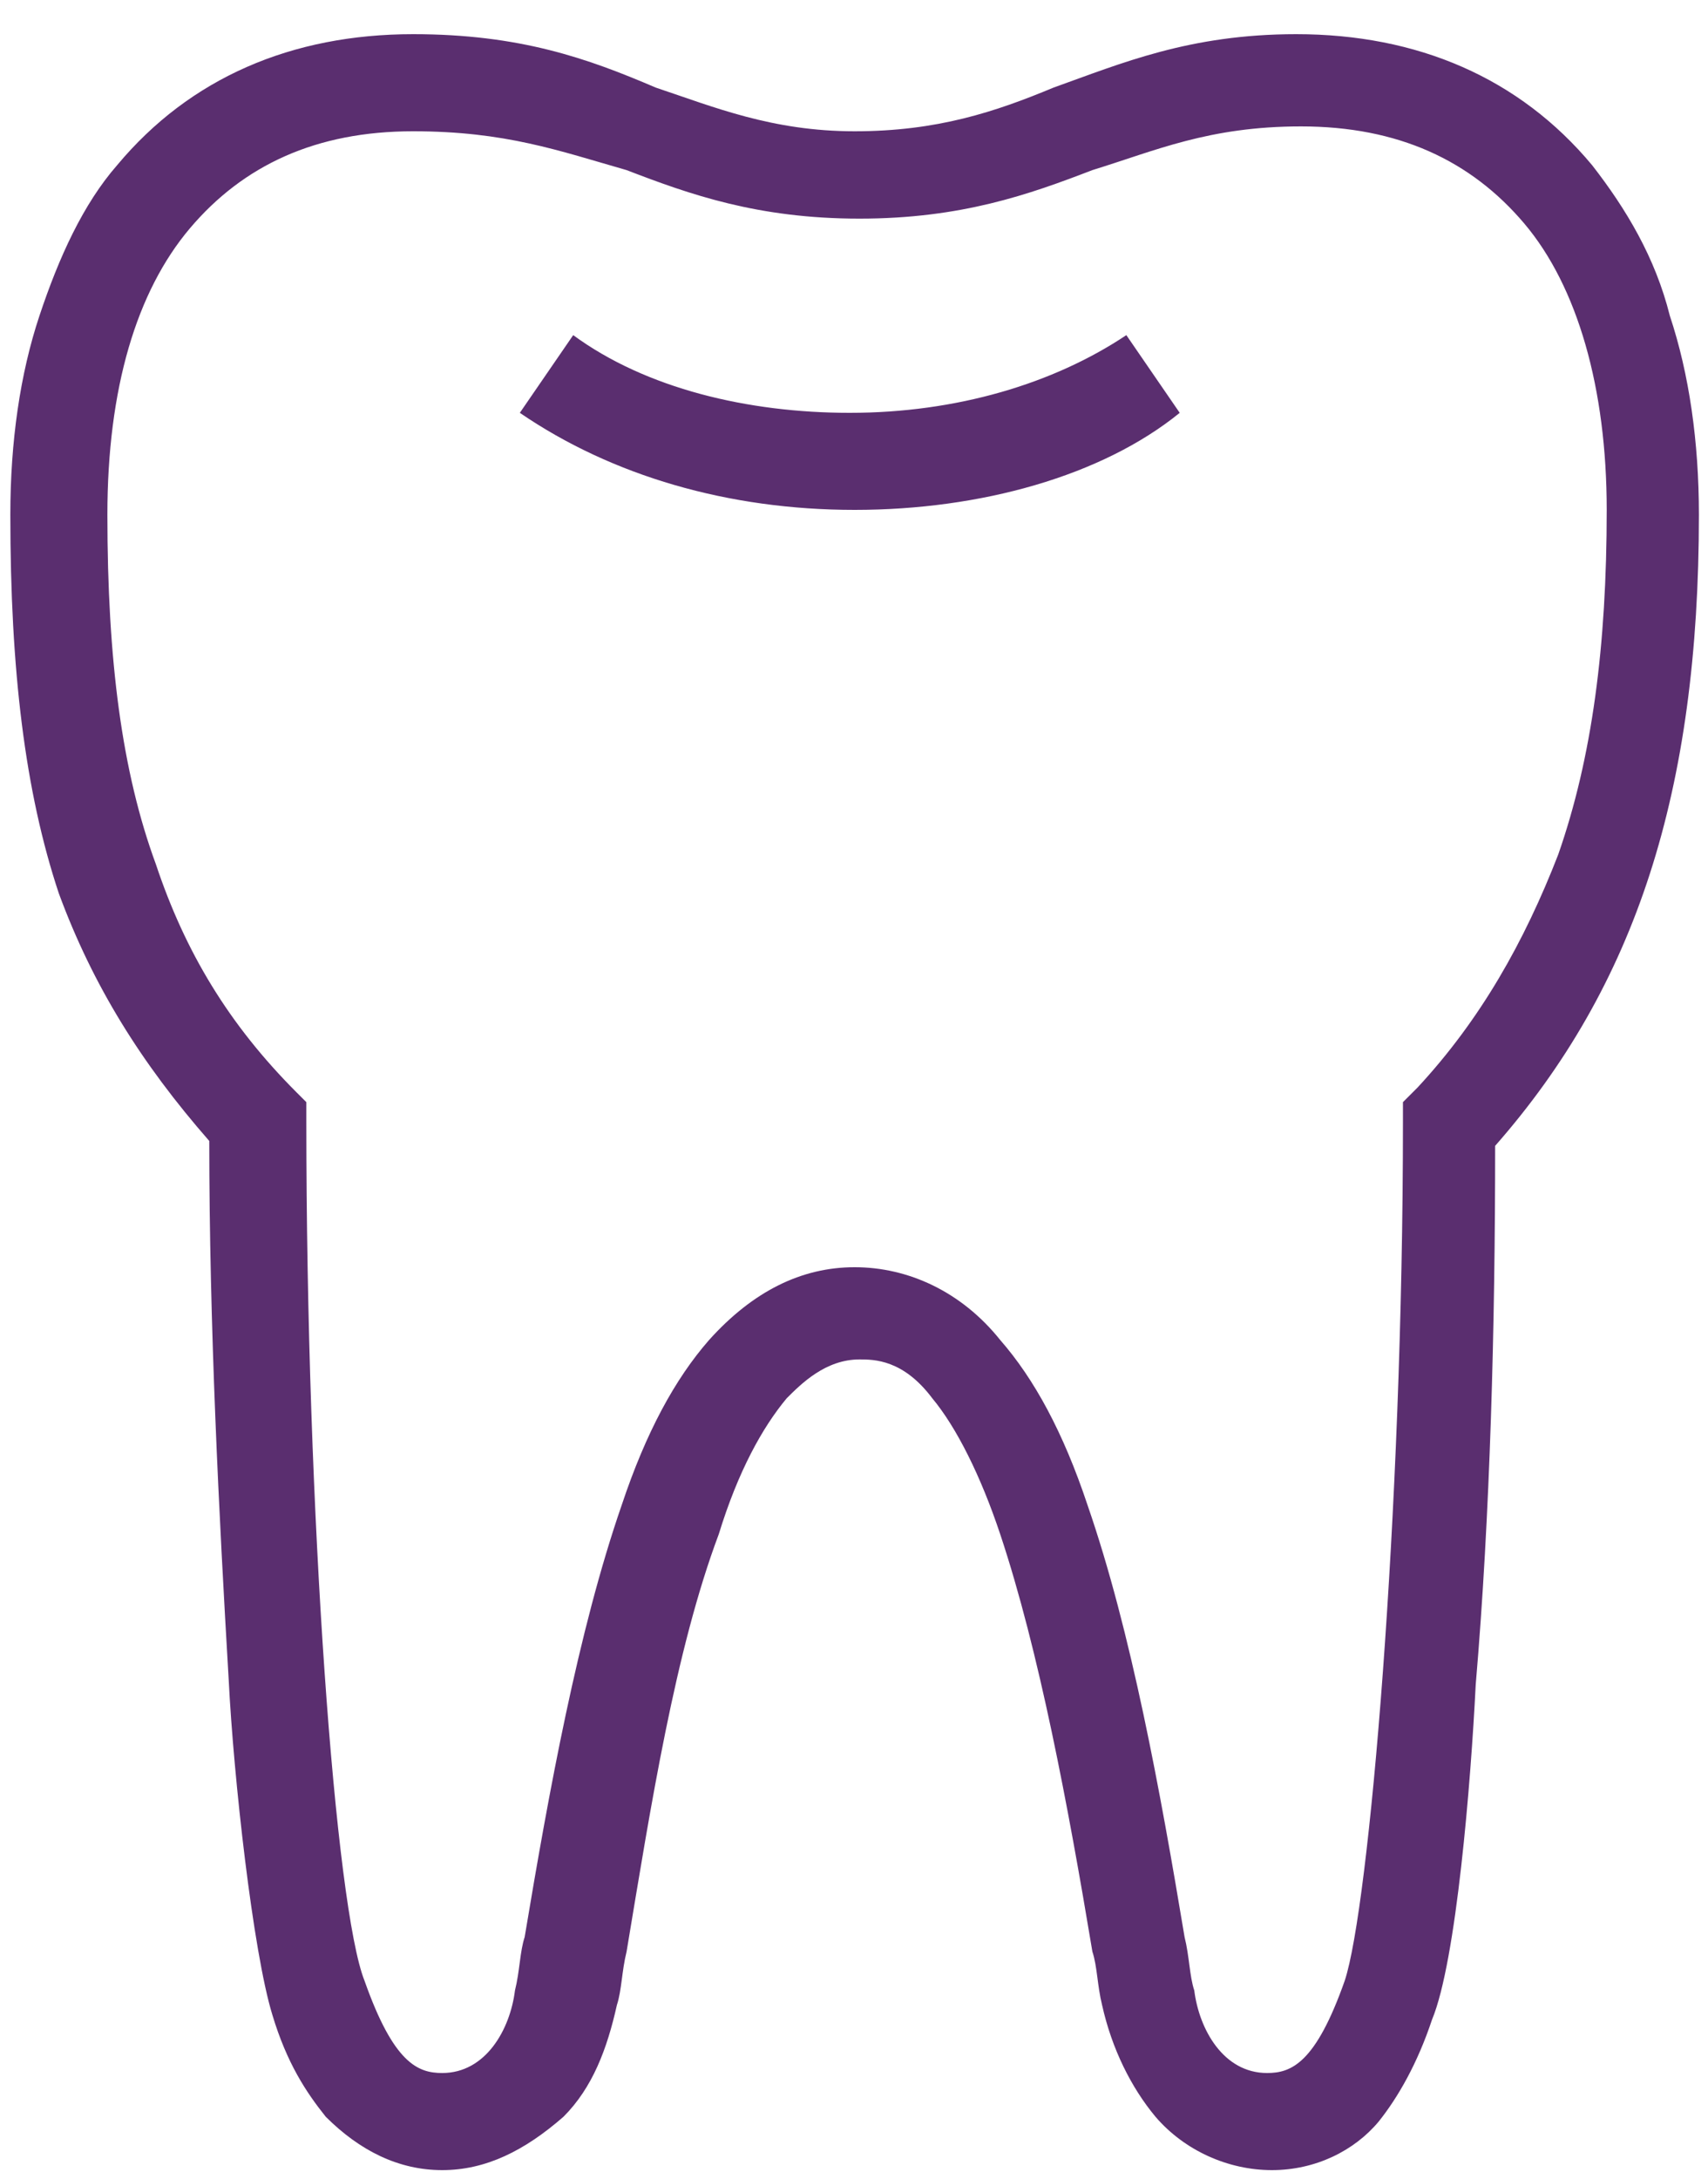 <?xml version="1.0" encoding="UTF-8"?>
<svg width="40px" height="51px" viewBox="0 0 40 51" version="1.1" xmlns="http://www.w3.org/2000/svg" xmlns:xlink="http://www.w3.org/1999/xlink">
    <title>Icons/Brand Icons/tooth</title>
    <g id="Page-1" stroke="none" stroke-width="1" fill="none" fill-rule="evenodd">
        <g id="MRDST-12316---DESIGN---FL-Member-Find-a-Provider" transform="translate(-617, -1541)" fill="#5A2E6F">
            <g id="tooth" transform="translate(617.242, 1541.8)">
                <path d="M29.545,50 C28.523,50 27.5,49.545 26.818,48.75 C26.25,48.068 25.795,47.159 25.568,46.136 C25.455,45.682 25.455,45.227 25.341,44.886 C24.773,41.477 24.091,37.841 23.182,35.114 C22.727,33.75 22.159,32.614 21.591,31.932 C20.909,31.023 20.227,31.023 19.886,31.023 C19.091,31.023 18.523,31.591 18.182,31.932 C17.614,32.614 17.045,33.636 16.591,35.114 C15.568,37.841 15,41.477 14.432,44.886 C14.318,45.341 14.318,45.795 14.205,46.136 C13.977,47.159 13.636,48.068 12.955,48.75 C12.045,49.545 11.136,50 10.114,50 C9.091,50 8.182,49.545 7.386,48.75 C6.932,48.182 6.477,47.5 6.136,46.364 C5.682,44.886 5.227,40.795 5.114,38.523 C4.886,34.659 4.659,30.227 4.659,25.909 C3.068,24.091 1.932,22.273 1.136,20.114 C0.341,17.727 0,14.886 0,11.25 C0,9.545 0.227,7.955 0.682,6.591 C1.136,5.227 1.705,3.977 2.5,3.068 C4.205,1.023 6.591,0 9.432,0 C11.932,0 13.523,0.568 15.114,1.25 C16.477,1.705 17.841,2.273 19.773,2.273 C21.705,2.273 23.068,1.818 24.432,1.25 C26.023,0.682 27.614,0 30.114,0 C32.955,0 35.341,1.023 37.045,3.068 C37.841,4.091 38.523,5.227 38.864,6.591 C39.318,7.955 39.545,9.545 39.545,11.25 C39.545,17.727 38.068,22.273 34.773,26.023 C34.773,30.227 34.659,34.659 34.318,38.636 C34.205,40.909 33.864,45.114 33.295,46.477 C32.955,47.5 32.5,48.295 32.045,48.864 C31.477,49.545 30.568,50 29.545,50 Z M19.773,28.864 C21.023,28.864 22.273,29.432 23.182,30.568 C23.977,31.477 24.659,32.727 25.227,34.432 C26.25,37.386 26.932,41.136 27.5,44.545 C27.614,45 27.614,45.455 27.727,45.795 C27.841,46.705 28.409,47.727 29.432,47.727 C30,47.727 30.568,47.5 31.25,45.568 C31.818,43.864 32.614,34.659 32.614,25.455 L32.614,25 L32.955,24.659 C34.432,23.068 35.455,21.25 36.25,19.205 C37.045,16.932 37.386,14.318 37.386,11.136 C37.386,8.295 36.705,5.909 35.455,4.432 C34.205,2.955 32.5,2.159 30.227,2.159 C28.068,2.159 26.818,2.727 25.341,3.182 C23.864,3.75 22.273,4.318 19.886,4.318 C17.5,4.318 15.909,3.75 14.432,3.182 C12.841,2.727 11.591,2.273 9.432,2.273 C7.159,2.273 5.455,3.068 4.205,4.545 C2.955,6.023 2.273,8.295 2.273,11.25 C2.273,14.659 2.614,17.273 3.409,19.432 C4.091,21.477 5.114,23.182 6.705,24.773 L6.932,25 L6.932,25.455 C6.932,34.659 7.614,43.864 8.295,45.568 C8.977,47.5 9.545,47.727 10.114,47.727 C11.136,47.727 11.705,46.705 11.818,45.795 C11.932,45.341 11.932,44.886 12.045,44.545 C12.614,41.136 13.295,37.386 14.318,34.432 C14.886,32.727 15.568,31.477 16.364,30.568 C17.386,29.432 18.523,28.864 19.773,28.864 Z M19.773,11.136 C16.818,11.136 14.091,10.341 11.932,8.864 L13.182,7.045 C14.886,8.295 17.273,8.864 19.659,8.864 C22.159,8.864 24.432,8.182 26.136,7.045 L27.386,8.864 C25.568,10.341 22.727,11.136 19.773,11.136 Z" id="Shape"></path>
            </g>
        </g>
    </g>
</svg>